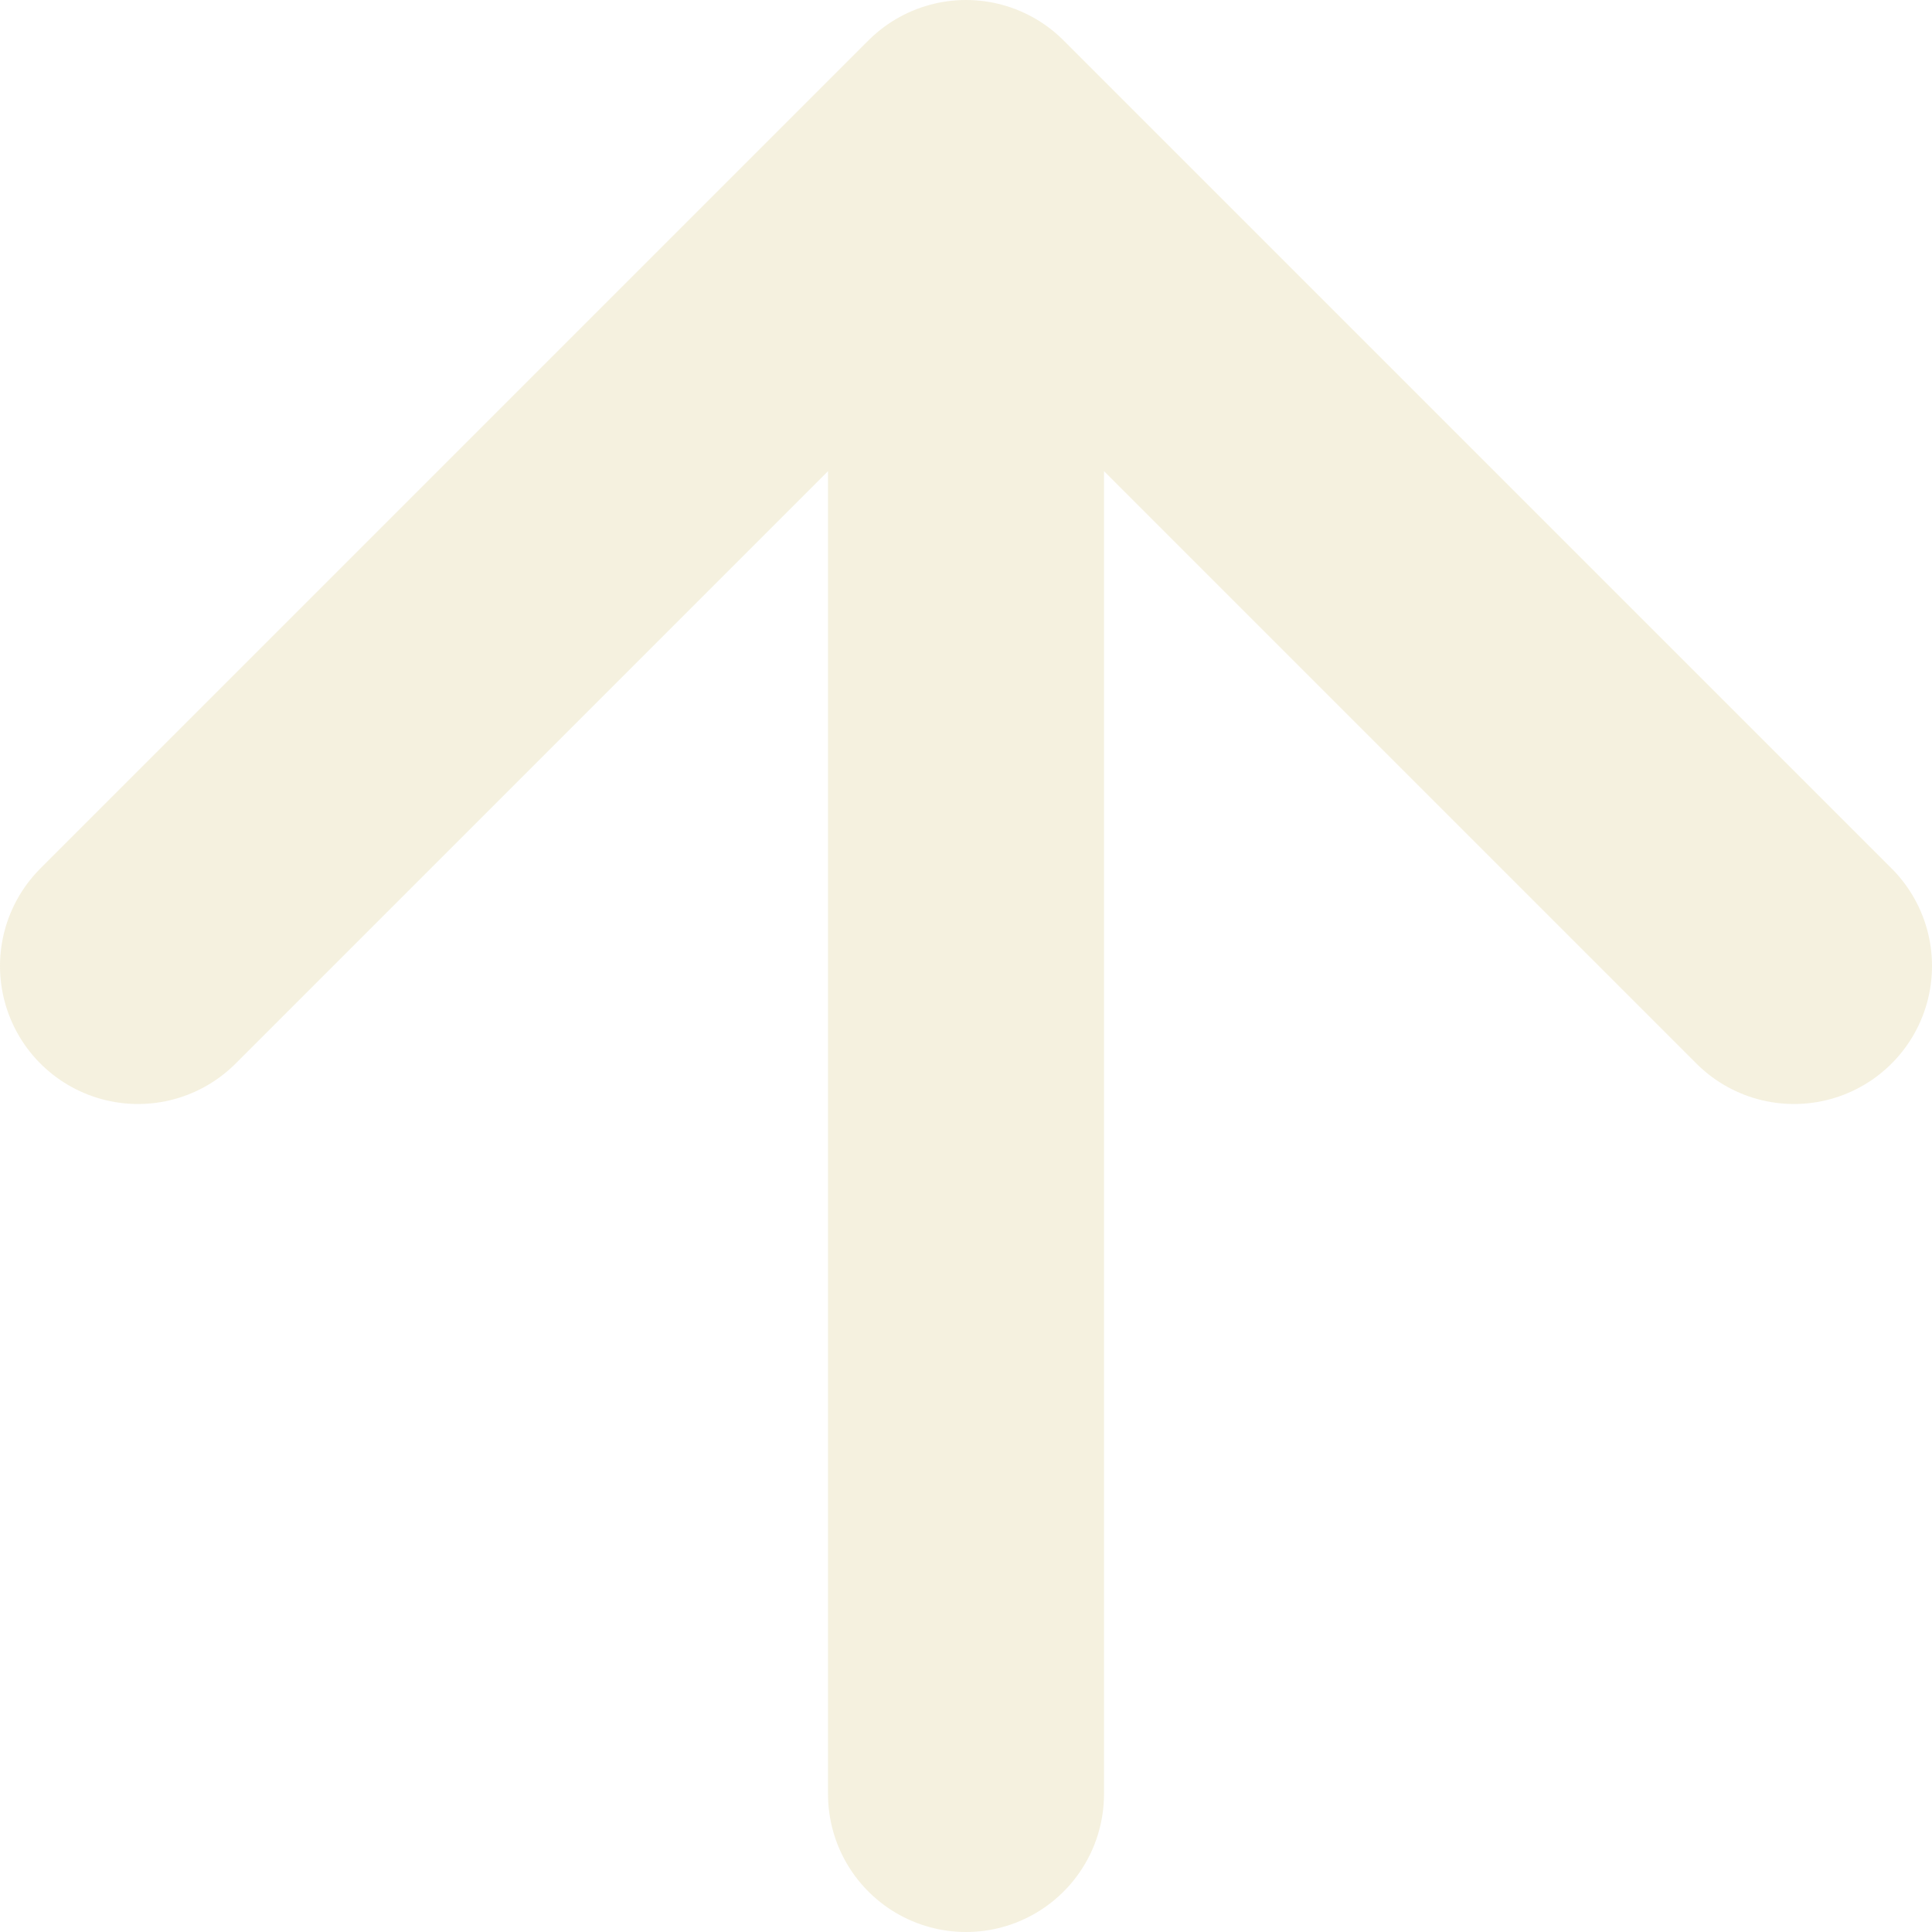 <svg width="14" height="14" viewBox="0 0 14 14" fill="none" xmlns="http://www.w3.org/2000/svg">
<path d="M7 13V1M7 1L1 7M7 1L13 7" stroke="#EEE8C9" stroke-opacity="0.6" stroke-width="2" stroke-linecap="round" stroke-linejoin="round"/>
</svg>
